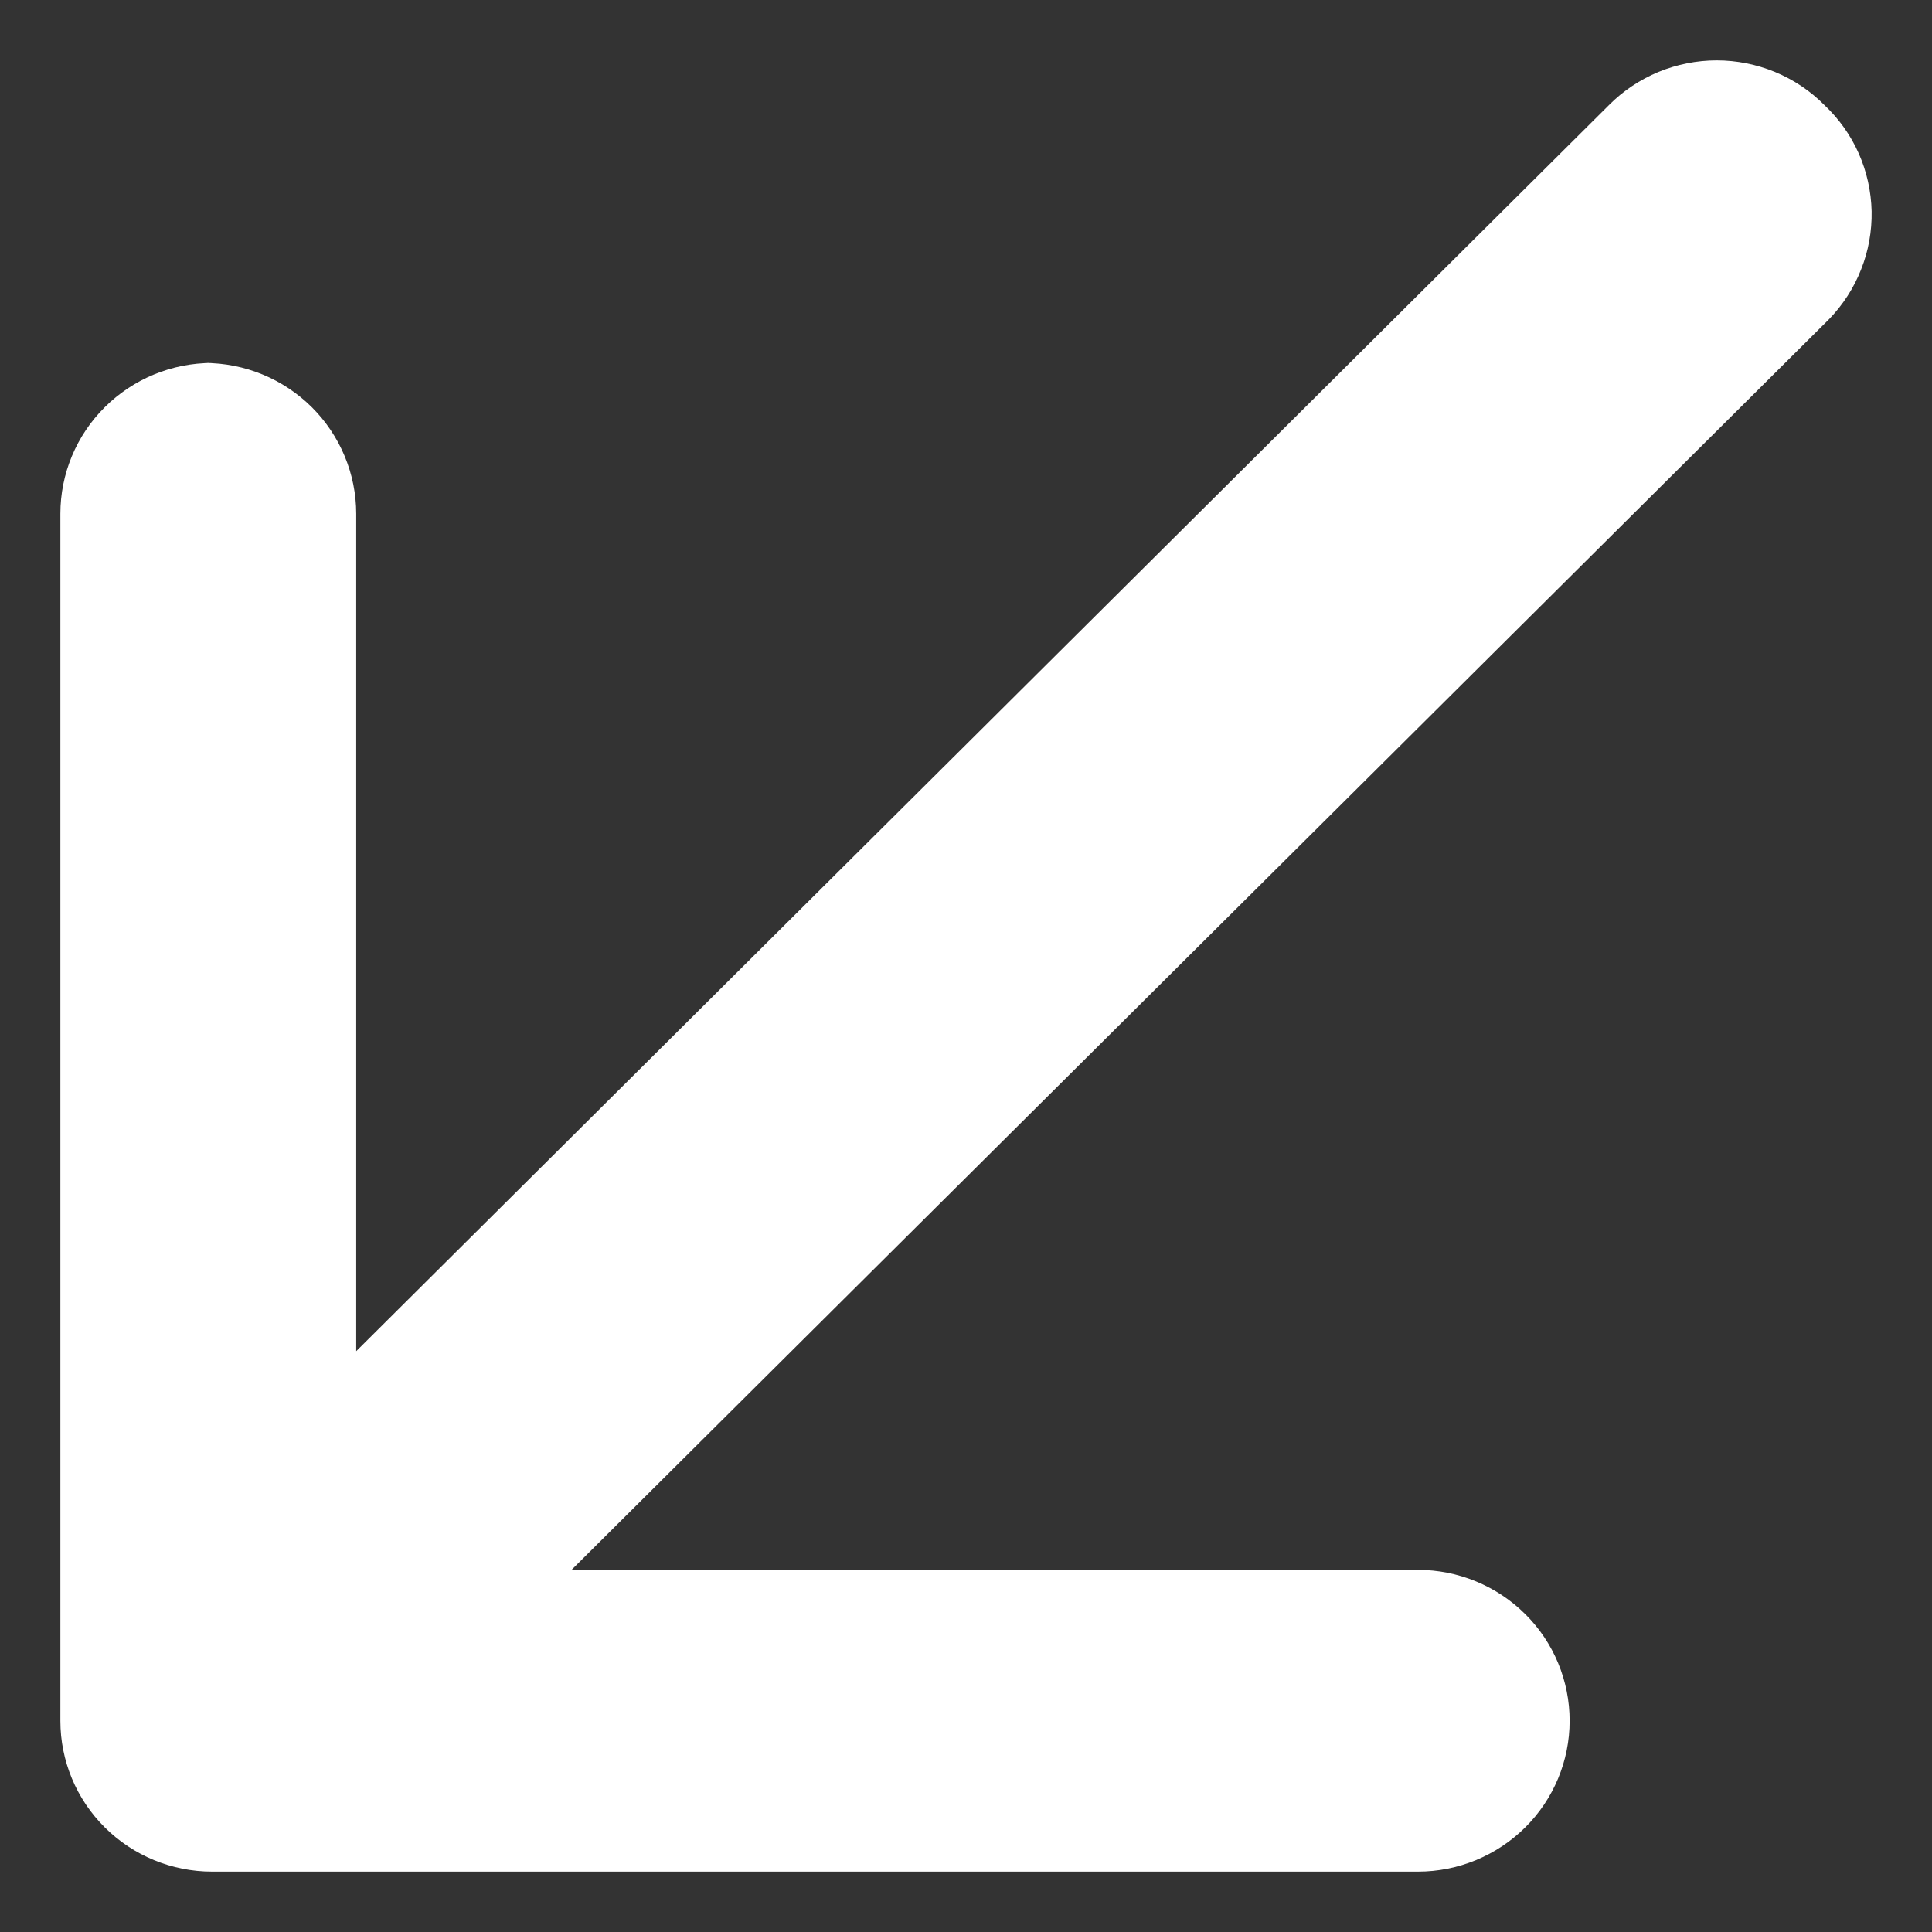 <?xml version="1.0" encoding="UTF-8"?> <svg xmlns="http://www.w3.org/2000/svg" width="16" height="16" viewBox="0 0 16 16" fill="none"><rect x="0" y="0" width="16" height="16" fill="#333333" stroke="none"/> <path d="M15.147 2.644L4.733 13.001H11.743C12.076 13.001 12.395 13.133 12.631 13.367C12.867 13.601 12.999 13.919 12.999 14.251C12.999 14.582 12.867 14.9 12.631 15.134C12.395 15.368 12.076 15.5 11.743 15.5H1.756C1.423 15.5 1.103 15.368 0.868 15.134C0.632 14.9 0.5 14.582 0.5 14.251V4.255C0.5 3.924 0.632 3.606 0.868 3.372C1.103 3.138 1.423 3.006 1.756 3.006H1.693C2.027 3.006 2.346 3.138 2.582 3.372C2.817 3.606 2.95 3.924 2.95 4.255V11.19L13.325 0.87C13.442 0.752 13.581 0.66 13.734 0.596C13.887 0.533 14.052 0.5 14.217 0.5C14.383 0.5 14.547 0.533 14.7 0.596C14.854 0.66 14.992 0.752 15.109 0.87C15.229 0.983 15.326 1.119 15.393 1.27C15.46 1.421 15.496 1.584 15.5 1.749C15.503 1.914 15.474 2.078 15.413 2.231C15.353 2.385 15.262 2.525 15.147 2.644V2.644Z" fill="white"></path> </svg> 